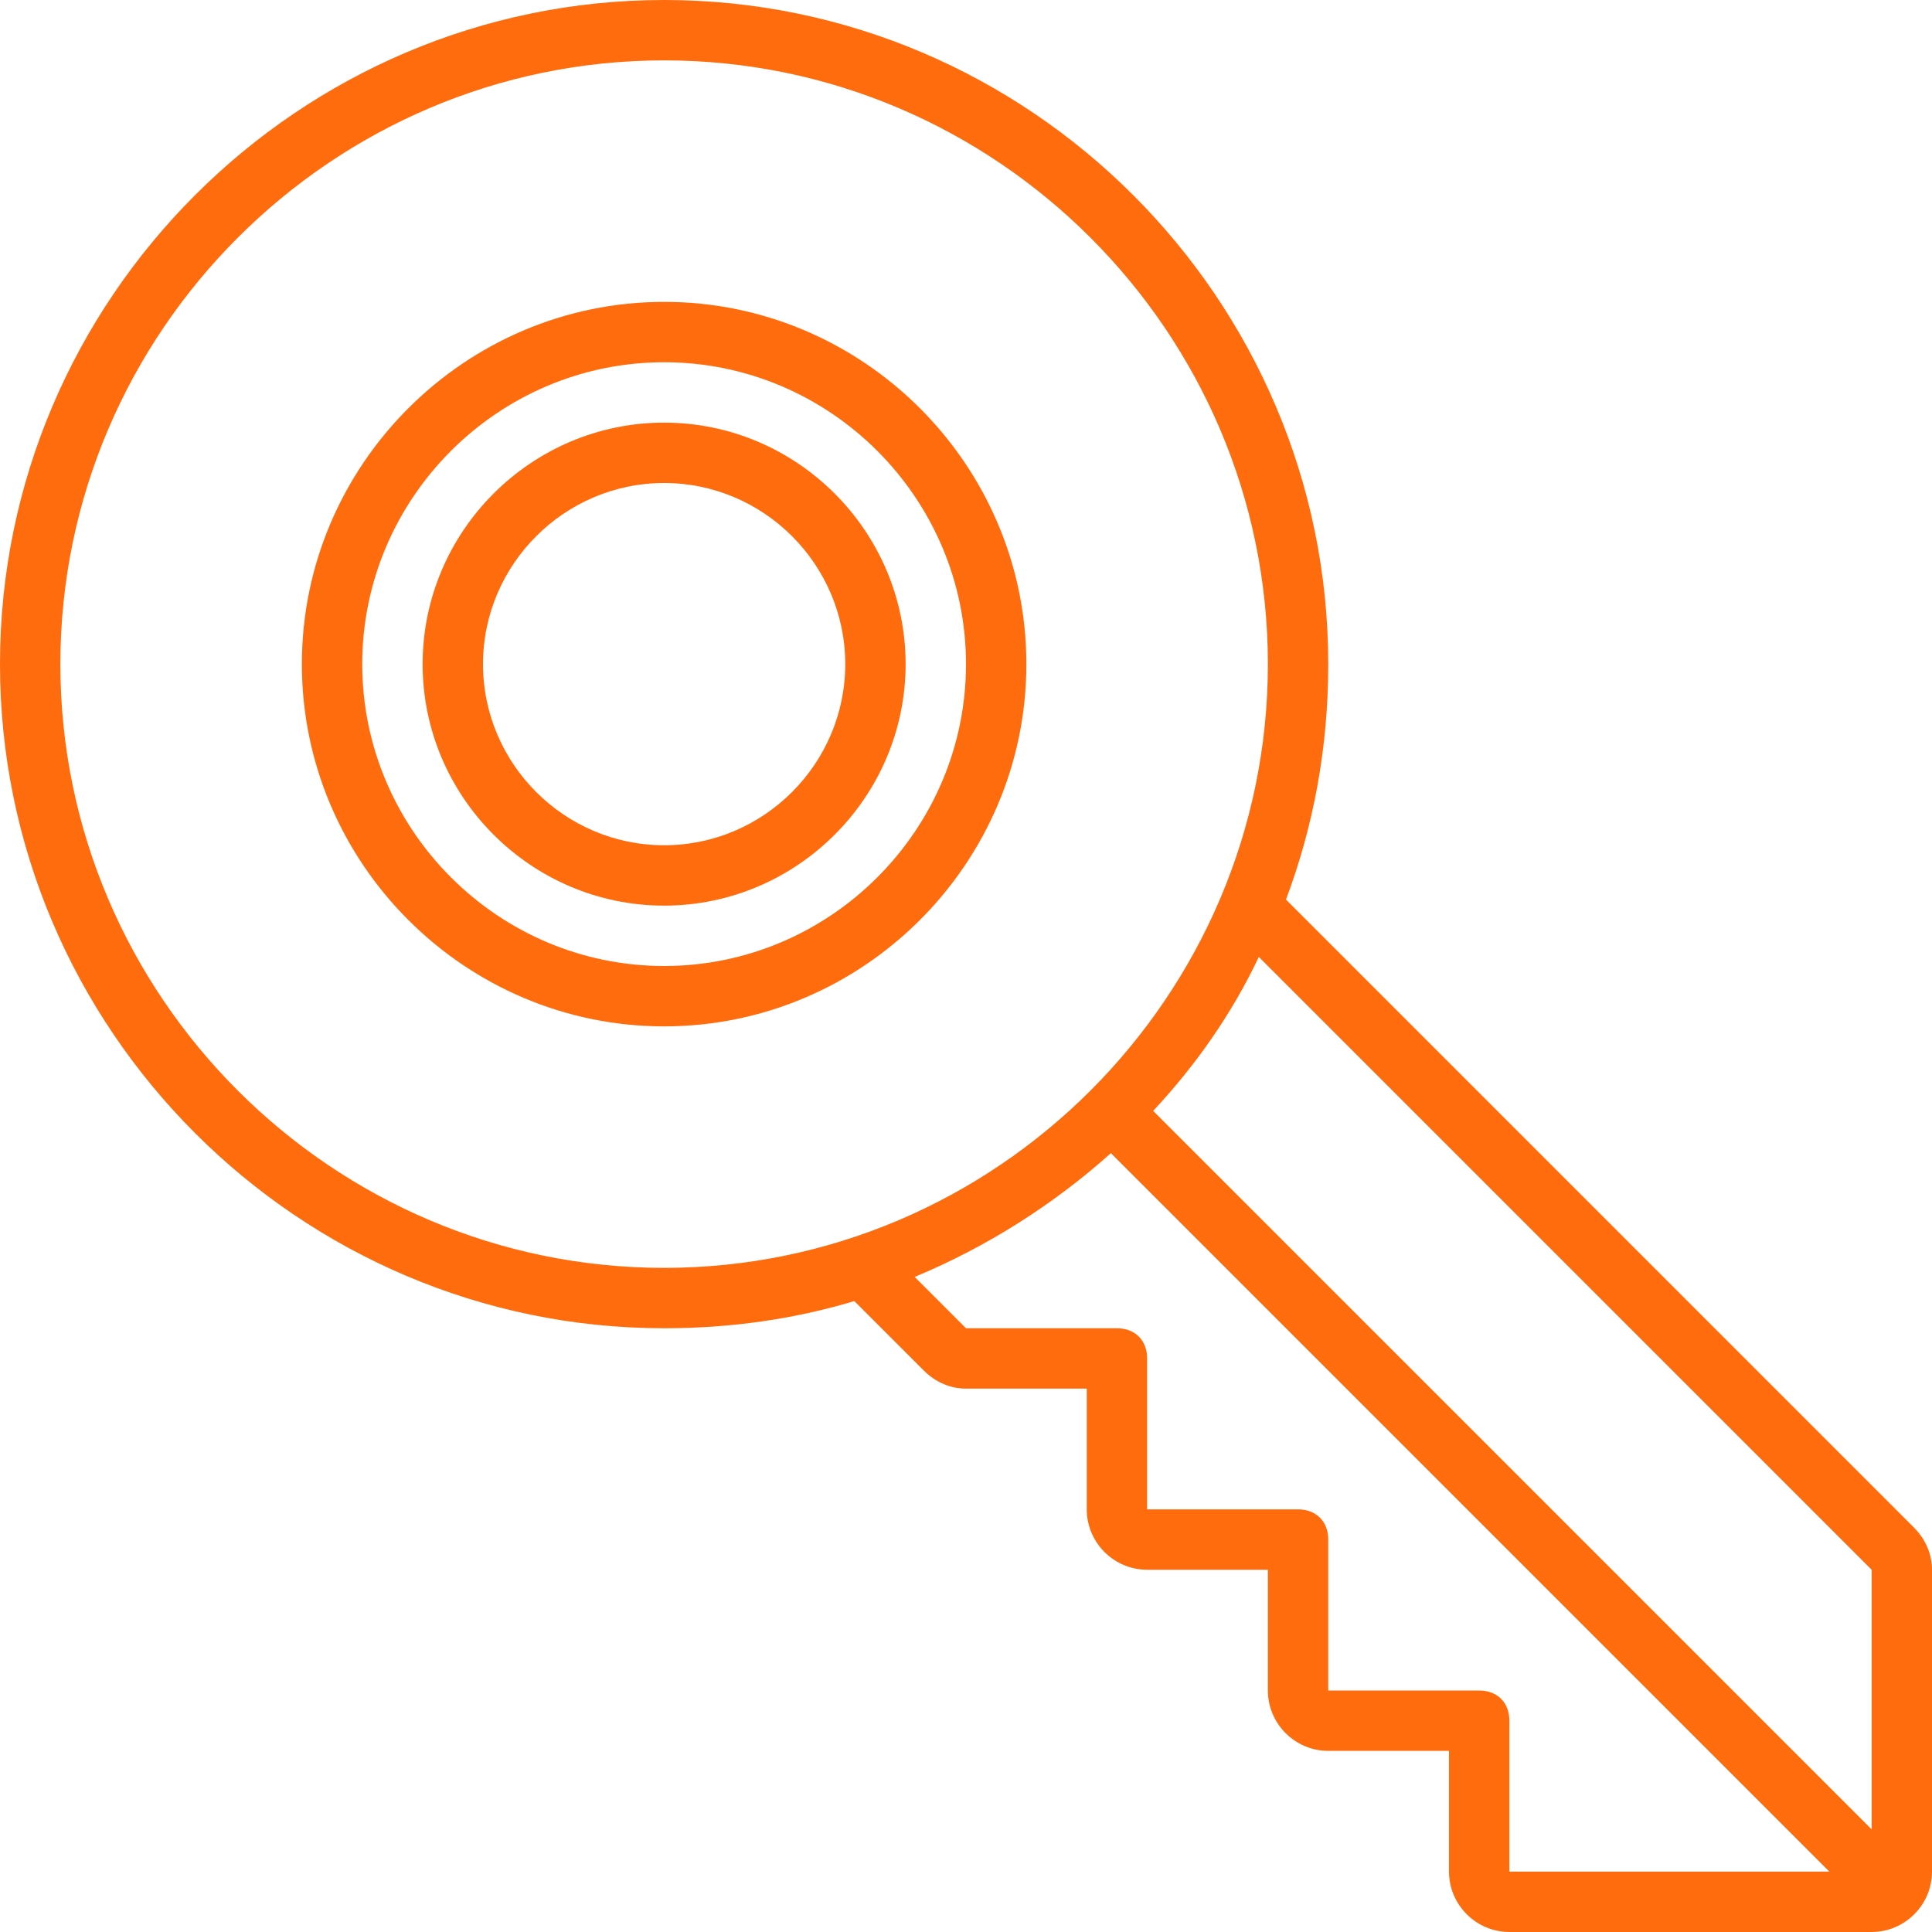 <?xml version="1.0" encoding="utf-8"?>
<!-- Generator: Adobe Illustrator 24.1.0, SVG Export Plug-In . SVG Version: 6.00 Build 0)  -->
<svg version="1.1" id="Layer_1" xmlns="http://www.w3.org/2000/svg" xmlns:xlink="http://www.w3.org/1999/xlink" x="0px" y="0px"
	 viewBox="0 0 64 64" style="enable-background:new 0 0 64 64;" xml:space="preserve">
<style type="text/css">
	.st0{fill:#FF6C0E;}
</style>
<g>
	<path class="st0" d="M22,10c-6.6,0-12,5.4-12,12s5.4,12,12,12c6.6,0,12-5.4,12-12S28.6,10,22,10z M22,32c-5.5,0-10-4.5-10-10
		s4.5-10,10-10c5.5,0,10,4.5,10,10S27.5,32,22,32z"/>
	<path class="st0" d="M22,14c-4.4,0-8,3.6-8,8s3.6,8,8,8c4.4,0,8-3.6,8-8S26.4,14,22,14z M22,28c-3.3,0-6-2.7-6-6s2.7-6,6-6
		c3.3,0,6,2.7,6,6S25.3,28,22,28z"/>
	<path class="st0" d="M63.4,50.6L42.6,29.8c0.9-2.4,1.4-5,1.4-7.8C44,9.9,34.1,0,22,0C9.9,0,0,9.9,0,22s9.9,22,22,22
		c2.2,0,4.3-0.3,6.3-0.9c0.1,0.1,0.2,0.2,0.3,0.3l2,2C31,45.8,31.5,46,32,46h4v4c0,1.1,0.9,2,2,2h4v4c0,1.1,0.9,2,2,2h4v4
		c0,1.1,0.9,2,2,2h12c1.1,0,2-0.9,2-2V52C64,51.5,63.8,51,63.4,50.6z M62,52v8.6L38.2,36.8c1.4-1.5,2.6-3.2,3.5-5.1L62,52z M2,22
		C2,11,11,2,22,2c11,0,20,9,20,20s-9,20-20,20C11,42,2,33,2,22z M49,56h-5v-5c0-0.6-0.4-1-1-1h-5v-5c0-0.6-0.4-1-1-1h-5l-1.7-1.7
		c2.4-1,4.6-2.4,6.5-4.1L60.6,62H50v-5C50,56.4,49.6,56,49,56z"/>
</g>
</svg>
